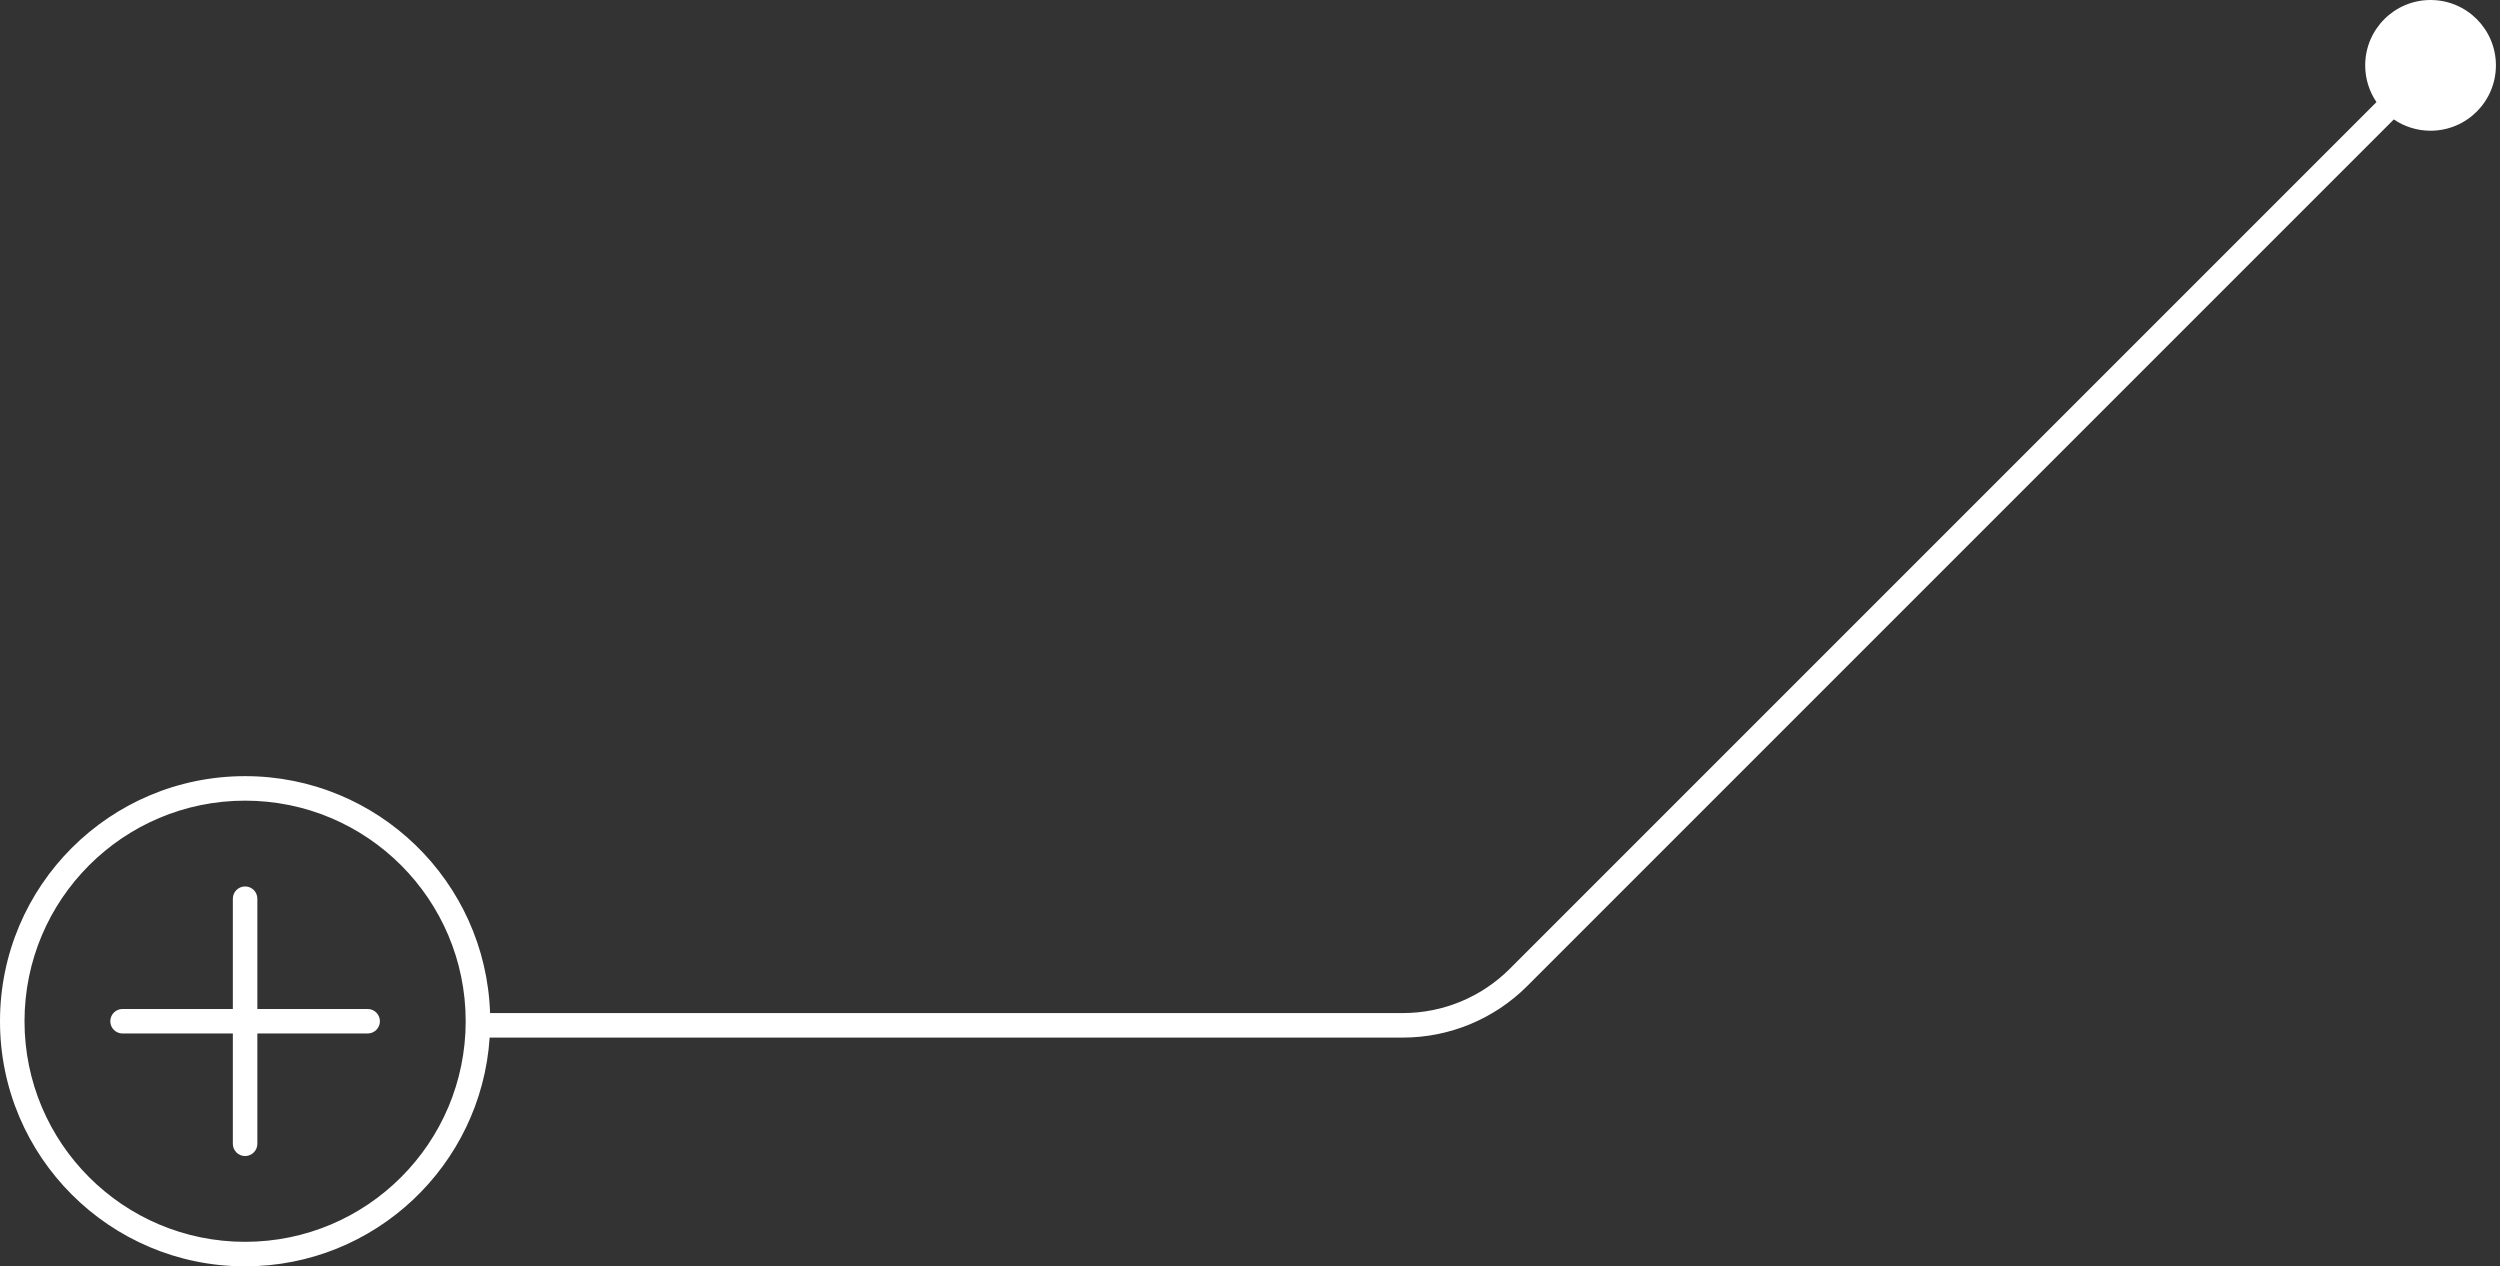 <?xml version="1.0" encoding="UTF-8"?> <svg xmlns="http://www.w3.org/2000/svg" width="306" height="155" viewBox="0 0 306 155" fill="none"><rect x="0" y="0" width="306" height="155" fill="#333333" stroke="none"/> <path fill-rule="evenodd" clip-rule="evenodd" d="M289.5 8C289.5 9.667 290.01 11.215 290.882 12.496L184.797 118.581C181.328 122.051 176.622 124 171.716 124H59.984C59.456 107.894 46.234 95 30 95C13.431 95 0 108.431 0 125C0 141.569 13.431 155 30 155C45.897 155 58.905 142.636 59.934 127H171.716C177.418 127 182.886 124.735 186.919 120.703L293.004 14.618C294.285 15.49 295.833 16 297.5 16C301.918 16 305.5 12.418 305.5 8C305.5 3.582 301.918 0 297.5 0C293.082 0 289.5 3.582 289.5 8ZM57 125C57 139.912 44.912 152 30 152C15.088 152 3 139.912 3 125C3 110.088 15.088 98 30 98C44.912 98 57 110.088 57 125ZM31.5 110C31.5 109.172 30.828 108.5 30 108.5C29.172 108.5 28.5 109.172 28.5 110V123.5H15C14.172 123.5 13.5 124.172 13.5 125C13.5 125.828 14.172 126.5 15 126.5H28.5V140C28.5 140.828 29.172 141.5 30 141.5C30.828 141.5 31.5 140.828 31.5 140V126.5H45C45.828 126.5 46.5 125.828 46.5 125C46.5 124.172 45.828 123.5 45 123.5H31.5V110Z" fill="white"></path> </svg> 